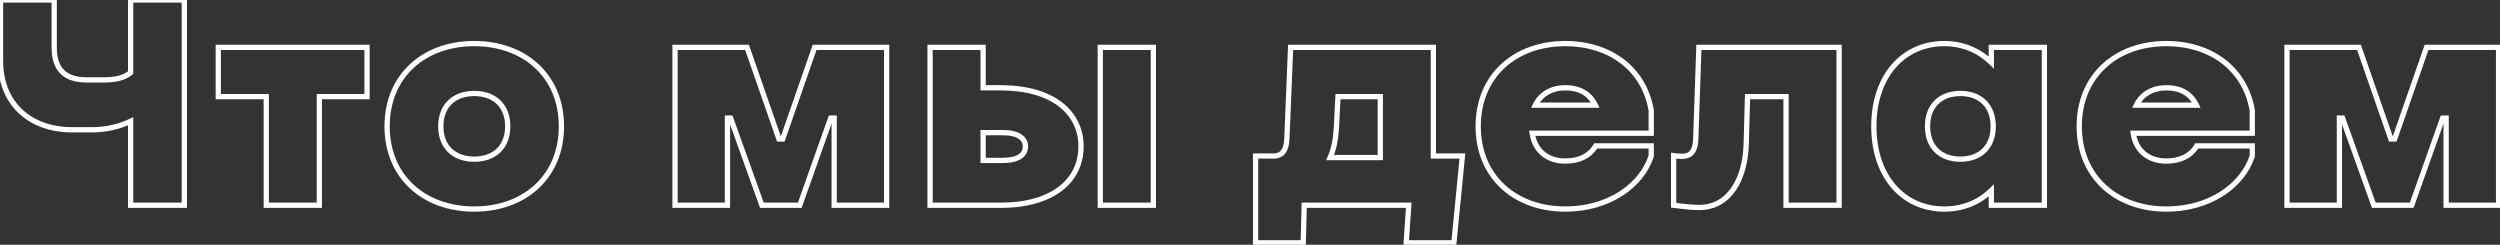 <?xml version="1.0" encoding="UTF-8"?> <svg xmlns="http://www.w3.org/2000/svg" width="950" height="93" viewBox="0 0 950 93" fill="none"><rect x="0" y="0" width="950" height="93" fill="#333333" stroke="none"/> <path d="M49.64 46.08H50.64V44.502L49.213 45.176L49.64 46.08ZM49.64 78H48.64V79H49.64V78ZM70.04 78V79H71.04V78H70.04ZM70.04 -4.29153e-06H71.04V-1H70.04V-4.29153e-06ZM49.64 -4.29153e-06V-1H48.64V-4.29153e-06H49.64ZM49.64 27.6L50.28 28.368L50.64 28.068V27.6H49.64ZM20.6 -4.29153e-06H21.6V-1H20.6V-4.29153e-06ZM0.2 -4.29153e-06V-1H-0.8V-4.29153e-06H0.2ZM27.44 50.32H35V48.32H27.44V50.32ZM35 50.32C40.429 50.32 45.615 49.087 50.067 46.984L49.213 45.176C45.025 47.154 40.131 48.32 35 48.32V50.32ZM48.64 46.08V78H50.64V46.08H48.64ZM49.64 79H70.04V77H49.64V79ZM71.04 78V-4.29153e-06H69.04V78H71.04ZM70.04 -1H49.64V1H70.04V-1ZM48.64 -4.29153e-06V27.6H50.64V-4.29153e-06H48.64ZM49 26.832C47.091 28.423 44.119 29.36 39.68 29.36V31.36C44.361 31.36 47.869 30.377 50.28 28.368L49 26.832ZM39.68 29.36H32.96V31.36H39.68V29.36ZM32.96 29.36C28.963 29.36 26.176 28.404 24.38 26.62C22.584 24.838 21.6 22.053 21.6 18H19.6C19.6 22.347 20.656 25.742 22.971 28.04C25.284 30.336 28.677 31.36 32.96 31.36V29.36ZM21.6 18V-4.29153e-06H19.6V18H21.6ZM20.6 -1H0.2V1H20.6V-1ZM-0.8 -4.29153e-06V23.16H1.2V-4.29153e-06H-0.8ZM-0.8 23.16C-0.8 31.5 2.079 38.316 7.105 43.043C12.123 47.764 19.195 50.32 27.44 50.32V48.32C19.605 48.32 13.057 45.896 8.475 41.587C3.901 37.284 1.2 31.02 1.2 23.16H-0.8ZM121.348 36.72V35.72H120.348V36.72H121.348ZM139.468 36.72V37.72H140.468V36.72H139.468ZM139.468 18H140.468V17H139.468V18ZM82.948 18V17H81.948V18H82.948ZM82.948 36.72H81.948V37.72H82.948V36.72ZM101.188 36.72H102.188V35.72H101.188V36.72ZM101.188 78H100.188V79H101.188V78ZM121.348 78V79H122.348V78H121.348ZM121.348 37.72H139.468V35.72H121.348V37.72ZM140.468 36.72V18H138.468V36.72H140.468ZM139.468 17H82.948V19H139.468V17ZM81.948 18V36.72H83.948V18H81.948ZM82.948 37.72H101.188V35.72H82.948V37.72ZM100.188 36.72V78H102.188V36.72H100.188ZM101.188 79H121.348V77H101.188V79ZM122.348 78V36.72H120.348V78H122.348ZM180.22 80.44C189.973 80.44 198.508 77.31 204.614 71.654C210.729 65.99 214.34 57.857 214.34 48H212.34C212.34 57.343 208.931 64.93 203.255 70.186C197.572 75.45 189.547 78.44 180.22 78.44V80.44ZM214.34 48C214.34 38.143 210.729 30.01 204.614 24.346C198.508 18.69 189.973 15.56 180.22 15.56V17.56C189.547 17.56 197.572 20.55 203.255 25.814C208.931 31.07 212.34 38.657 212.34 48H214.34ZM180.22 15.56C170.467 15.56 161.932 18.69 155.825 24.346C149.711 30.01 146.1 38.143 146.1 48H148.1C148.1 38.657 151.509 31.07 157.184 25.814C162.868 20.55 170.893 17.56 180.22 17.56V15.56ZM146.1 48C146.1 57.857 149.711 65.99 155.825 71.654C161.932 77.31 170.467 80.44 180.22 80.44V78.44C170.893 78.44 162.868 75.45 157.184 70.186C151.509 64.93 148.1 57.343 148.1 48H146.1ZM180.22 36.52C183.857 36.52 186.768 37.625 188.765 39.554C190.757 41.479 191.94 44.321 191.94 48H193.94C193.94 43.879 192.603 40.481 190.155 38.116C187.711 35.755 184.262 34.52 180.22 34.52V36.52ZM191.94 48C191.94 51.679 190.757 54.521 188.765 56.446C186.768 58.375 183.857 59.48 180.22 59.48V61.48C184.262 61.48 187.711 60.245 190.155 57.884C192.603 55.519 193.94 52.121 193.94 48H191.94ZM180.22 59.48C176.582 59.48 173.671 58.375 171.675 56.446C169.683 54.521 168.5 51.679 168.5 48H166.5C166.5 52.121 167.837 55.519 170.285 57.884C172.728 60.245 176.177 61.48 180.22 61.48V59.48ZM168.5 48C168.5 44.321 169.683 41.479 171.675 39.554C173.671 37.625 176.582 36.52 180.22 36.52V34.52C176.177 34.52 172.728 35.755 170.285 38.116C167.837 40.481 166.5 43.879 166.5 48H168.5ZM289.514 78L288.573 78.338L288.811 79H289.514V78ZM303.914 78V79H304.62L304.857 78.335L303.914 78ZM315.674 44.88V43.88H314.968L314.732 44.545L315.674 44.88ZM316.994 44.88H317.994V43.88H316.994V44.88ZM316.994 78H315.994V79H316.994V78ZM336.914 78V79H337.914V78H336.914ZM336.914 18H337.914V17H336.914V18ZM309.554 18V17H308.844L308.61 17.671L309.554 18ZM297.434 52.8V53.8H298.145L298.379 53.129L297.434 52.8ZM295.994 52.8L295.05 53.129L295.284 53.8H295.994V52.8ZM283.874 18L284.819 17.671L284.585 17H283.874V18ZM256.514 18V17H255.514V18H256.514ZM256.514 78H255.514V79H256.514V78ZM276.434 78V79H277.434V78H276.434ZM276.434 44.88V43.88H275.434V44.88H276.434ZM277.634 44.88L278.576 44.542L278.338 43.88H277.634V44.88ZM289.514 79H303.914V77H289.514V79ZM304.857 78.335L316.617 45.215L314.732 44.545L302.972 77.665L304.857 78.335ZM315.674 45.88H316.994V43.88H315.674V45.88ZM315.994 44.88V78H317.994V44.88H315.994ZM316.994 79H336.914V77H316.994V79ZM337.914 78V18H335.914V78H337.914ZM336.914 17H309.554V19H336.914V17ZM308.61 17.671L296.49 52.471L298.379 53.129L310.499 18.329L308.61 17.671ZM297.434 51.8H295.994V53.8H297.434V51.8ZM296.939 52.471L284.819 17.671L282.93 18.329L295.05 53.129L296.939 52.471ZM283.874 17H256.514V19H283.874V17ZM255.514 18V78H257.514V18H255.514ZM256.514 79H276.434V77H256.514V79ZM277.434 78V44.88H275.434V78H277.434ZM276.434 45.88H277.634V43.88H276.434V45.88ZM276.693 45.218L288.573 78.338L290.456 77.662L278.576 44.542L276.693 45.218ZM353.428 78H352.428V79H353.428V78ZM373.588 33.36H372.588V34.36H373.588V33.36ZM373.588 18H374.588V17H373.588V18ZM353.428 18V17H352.428V18H353.428ZM418.108 78H417.108V79H418.108V78ZM438.268 78V79H439.268V78H438.268ZM438.268 18H439.268V17H438.268V18ZM418.108 18V17H417.108V18H418.108ZM373.588 60.96H372.588V61.96H373.588V60.96ZM373.588 50.4V49.4H372.588V50.4H373.588ZM353.428 79H380.188V77H353.428V79ZM380.188 79C390.354 79 398.243 76.597 403.615 72.446C409.012 68.276 411.788 62.401 411.788 55.68H409.788C409.788 61.799 407.285 67.084 402.392 70.864C397.474 74.663 390.063 77 380.188 77V79ZM411.788 55.68C411.788 48.959 409.012 43.084 403.615 38.914C398.243 34.763 390.354 32.36 380.188 32.36V34.36C390.063 34.36 397.474 36.697 402.392 40.496C407.285 44.276 409.788 49.561 409.788 55.68H411.788ZM380.188 32.36H373.588V34.36H380.188V32.36ZM374.588 33.36V18H372.588V33.36H374.588ZM373.588 17H353.428V19H373.588V17ZM352.428 18V78H354.428V18H352.428ZM418.108 79H438.268V77H418.108V79ZM439.268 78V18H437.268V78H439.268ZM438.268 17H418.108V19H438.268V17ZM417.108 18V78H419.108V18H417.108ZM388.668 55.68C388.668 56.858 388.195 57.864 387.083 58.617C385.92 59.405 383.988 59.96 381.028 59.96V61.96C384.189 61.96 386.577 61.375 388.204 60.273C389.882 59.136 390.668 57.502 390.668 55.68H388.668ZM381.028 59.96H373.588V61.96H381.028V59.96ZM374.588 60.96V50.4H372.588V60.96H374.588ZM373.588 51.4H381.028V49.4H373.588V51.4ZM381.028 51.4C383.988 51.4 385.92 51.955 387.083 52.743C388.195 53.496 388.668 54.502 388.668 55.68H390.668C390.668 53.858 389.882 52.224 388.204 51.087C386.577 49.985 384.189 49.4 381.028 49.4V51.4ZM477.116 92.28H476.116V93.28H477.116V92.28ZM495.236 92.28V93.28H496.211L496.235 92.305L495.236 92.28ZM495.596 78V77H494.621L494.596 77.975L495.596 78ZM535.316 78L536.313 78.067L536.385 77H535.316V78ZM534.356 92.28L533.358 92.213L533.286 93.28H534.356V92.28ZM552.476 92.28V93.28H553.382L553.471 92.378L552.476 92.28ZM555.716 59.28L556.711 59.378L556.819 58.28H555.716V59.28ZM544.676 59.28H543.676V60.28H544.676V59.28ZM544.676 18H545.676V17H544.676V18ZM490.436 18V17H489.476L489.436 17.959L490.436 18ZM488.996 53.04L489.994 53.091L489.995 53.081L488.996 53.04ZM484.316 59.28V60.28H484.341L484.366 60.279L484.316 59.28ZM477.116 59.28V58.28H476.116V59.28H477.116ZM507.836 48.48L508.834 48.535L508.834 48.531L507.836 48.48ZM508.436 36.72V35.72H507.485L507.437 36.669L508.436 36.72ZM524.516 36.72H525.516V35.72H524.516V36.72ZM524.516 59.88V60.88H525.516V59.88H524.516ZM505.436 59.88L504.522 59.474L503.897 60.88H505.436V59.88ZM477.116 93.28H495.236V91.28H477.116V93.28ZM496.235 92.305L496.595 78.025L494.596 77.975L494.236 92.255L496.235 92.305ZM495.596 79H535.316V77H495.596V79ZM534.318 77.933L533.358 92.213L535.353 92.347L536.313 78.067L534.318 77.933ZM534.356 93.28H552.476V91.28H534.356V93.28ZM553.471 92.378L556.711 59.378L554.72 59.182L551.48 92.182L553.471 92.378ZM555.716 58.28H544.676V60.28H555.716V58.28ZM545.676 59.28V18H543.676V59.28H545.676ZM544.676 17H490.436V19H544.676V17ZM489.436 17.959L487.996 52.999L489.995 53.081L491.435 18.041L489.436 17.959ZM487.997 52.989C487.883 55.206 487.35 56.484 486.713 57.212C486.097 57.915 485.274 58.231 484.266 58.281L484.366 60.279C485.758 60.209 487.154 59.745 488.218 58.529C489.262 57.336 489.868 55.553 489.994 53.091L487.997 52.989ZM484.316 58.28H477.116V60.28H484.316V58.28ZM476.116 59.28V92.28H478.116V59.28H476.116ZM508.834 48.531L509.434 36.771L507.437 36.669L506.837 48.429L508.834 48.531ZM508.436 37.72H524.516V35.72H508.436V37.72ZM523.516 36.72V59.88H525.516V36.72H523.516ZM524.516 58.88H505.436V60.88H524.516V58.88ZM506.349 60.286C507.856 56.896 508.59 52.925 508.834 48.535L506.837 48.425C506.601 52.675 505.895 56.384 504.522 59.474L506.349 60.286ZM606.349 55.44V54.44H605.771L605.482 54.941L606.349 55.44ZM582.229 50.64V49.64H581.073L581.239 50.784L582.229 50.64ZM627.469 50.64V51.64H628.469V50.64H627.469ZM627.469 42H628.469V41.917L628.455 41.834L627.469 42ZM627.469 59.28L628.42 59.59L628.469 59.439V59.28H627.469ZM627.469 55.44H628.469V54.44H627.469V55.44ZM606.229 39.96V40.96H607.826L607.129 39.523L606.229 39.96ZM583.429 39.96L582.53 39.523L581.832 40.96H583.429V39.96ZM605.482 54.941C603.437 58.493 599.521 60.2 594.829 60.2V62.2C599.977 62.2 604.701 60.307 607.216 55.939L605.482 54.941ZM594.829 60.2C591.604 60.2 588.932 59.269 586.965 57.627C585.001 55.988 583.668 53.582 583.219 50.496L581.239 50.784C581.751 54.298 583.297 57.172 585.683 59.163C588.066 61.151 591.214 62.2 594.829 62.2V60.2ZM582.229 51.64H627.469V49.64H582.229V51.64ZM628.469 50.64V42H626.469V50.64H628.469ZM628.455 41.834C625.722 25.557 612.276 15.56 594.829 15.56V17.56C611.462 17.56 623.937 27.003 626.483 42.166L628.455 41.834ZM594.829 15.56C585.076 15.56 576.541 18.69 570.435 24.346C564.32 30.01 560.709 38.143 560.709 48H562.709C562.709 38.657 566.118 31.07 571.794 25.814C577.477 20.55 585.502 17.56 594.829 17.56V15.56ZM560.709 48C560.709 57.857 564.32 65.99 570.435 71.654C576.541 77.31 585.076 80.44 594.829 80.44V78.44C585.502 78.44 577.477 75.45 571.794 70.186C566.118 64.93 562.709 57.343 562.709 48H560.709ZM594.829 80.44C611.481 80.44 624.537 71.49 628.42 59.59L626.518 58.97C622.962 69.87 610.817 78.44 594.829 78.44V80.44ZM628.469 59.28V55.44H626.469V59.28H628.469ZM627.469 54.44H606.349V56.44H627.469V54.44ZM594.829 34.36C597.506 34.36 599.661 34.929 601.368 35.944C603.07 36.958 604.384 38.45 605.33 40.397L607.129 39.523C606.034 37.27 604.468 35.462 602.391 34.226C600.317 32.991 597.792 32.36 594.829 32.36V34.36ZM606.229 38.96H583.429V40.96H606.229V38.96ZM584.329 40.397C586.179 36.586 589.879 34.36 594.829 34.36V32.36C589.219 32.36 584.759 34.934 582.53 39.523L584.329 40.397ZM635.975 78H634.975V78.899L635.868 78.994L635.975 78ZM663.575 54.48L662.575 54.453L662.575 54.454L663.575 54.48ZM664.055 36.72V35.72H663.082L663.055 36.693L664.055 36.72ZM678.695 36.72H679.695V35.72H678.695V36.72ZM678.695 78H677.695V79H678.695V78ZM698.855 78V79H699.855V78H698.855ZM698.855 18H699.855V17H698.855V18ZM645.575 18V17H644.609L644.576 17.966L645.575 18ZM644.375 53.16L645.374 53.208L645.374 53.194L644.375 53.16ZM635.975 59.16L636.139 58.174L634.975 57.98V59.16H635.975ZM635.868 78.994C639.164 79.347 642.144 79.84 645.695 79.84V77.84C642.286 77.84 639.506 77.373 636.082 77.006L635.868 78.994ZM645.695 79.84C651.693 79.84 656.368 77.044 659.552 72.45C662.712 67.891 664.391 61.591 664.575 54.506L662.575 54.454C662.399 61.289 660.778 67.169 657.908 71.31C655.062 75.416 650.977 77.84 645.695 77.84V79.84ZM664.575 54.507L665.055 36.747L663.055 36.693L662.575 54.453L664.575 54.507ZM664.055 37.72H678.695V35.72H664.055V37.72ZM677.695 36.72V78H679.695V36.72H677.695ZM678.695 79H698.855V77H678.695V79ZM699.855 78V18H697.855V78H699.855ZM698.855 17H645.575V19H698.855V17ZM644.576 17.966L643.376 53.126L645.374 53.194L646.574 18.034L644.576 17.966ZM643.376 53.112C643.262 55.508 642.671 56.776 641.979 57.457C641.297 58.128 640.344 58.4 639.095 58.4V60.4C640.606 60.4 642.173 60.072 643.381 58.883C644.579 57.704 645.248 55.852 645.374 53.208L643.376 53.112ZM639.095 58.4C638.185 58.4 636.8 58.284 636.139 58.174L635.811 60.146C636.59 60.276 638.085 60.4 639.095 60.4V58.4ZM634.975 59.16V78H636.975V59.16H634.975ZM776.861 18H777.861V17H776.861V18ZM756.701 18V17H755.701V18H756.701ZM756.701 23.76L756.003 24.476L757.701 26.131V23.76H756.701ZM756.701 72.36H757.701V69.989L756.003 71.644L756.701 72.36ZM756.701 78H755.701V79H756.701V78ZM776.861 78V79H777.861V78H776.861ZM776.861 17H756.701V19H776.861V17ZM755.701 18V23.76H757.701V18H755.701ZM757.398 23.044C752.535 18.305 746.165 15.56 738.821 15.56V17.56C745.636 17.56 751.507 20.095 756.003 24.476L757.398 23.044ZM738.821 15.56C730.801 15.56 723.832 18.738 718.882 24.423C713.939 30.099 711.061 38.207 711.061 48H713.061C713.061 38.593 715.822 30.981 720.39 25.737C724.949 20.502 731.36 17.56 738.821 17.56V15.56ZM711.061 48C711.061 57.793 713.939 65.901 718.882 71.577C723.832 77.262 730.801 80.44 738.821 80.44V78.44C731.36 78.44 724.949 75.498 720.39 70.263C715.822 65.019 713.061 57.407 713.061 48H711.061ZM738.821 80.44C746.153 80.44 752.526 77.824 757.398 73.076L756.003 71.644C751.515 76.016 745.648 78.44 738.821 78.44V80.44ZM755.701 72.36V78H757.701V72.36H755.701ZM756.701 79H776.861V77H756.701V79ZM777.861 78V18H775.861V78H777.861ZM744.941 59.48C741.368 59.48 738.52 58.378 736.568 56.453C734.618 54.53 733.461 51.686 733.461 48H731.461C731.461 52.114 732.763 55.51 735.163 57.877C737.562 60.242 740.953 61.48 744.941 61.48V59.48ZM733.461 48C733.461 44.314 734.618 41.47 736.568 39.547C738.52 37.622 741.368 36.52 744.941 36.52V34.52C740.953 34.52 737.562 35.758 735.163 38.123C732.763 40.49 731.461 43.886 731.461 48H733.461ZM744.941 36.52C748.513 36.52 751.362 37.622 753.313 39.547C755.263 41.47 756.421 44.314 756.421 48H758.421C758.421 43.886 757.118 40.49 754.718 38.123C752.32 35.758 748.928 34.52 744.941 34.52V36.52ZM756.421 48C756.421 51.686 755.263 54.53 753.313 56.453C751.362 58.378 748.513 59.48 744.941 59.48V61.48C748.928 61.48 752.32 60.242 754.718 57.877C757.118 55.51 758.421 52.114 758.421 48H756.421ZM834.748 55.44V54.44H834.169L833.881 54.941L834.748 55.44ZM810.628 50.64V49.64H809.472L809.638 50.784L810.628 50.64ZM855.868 50.64V51.64H856.868V50.64H855.868ZM855.868 42H856.868V41.917L856.854 41.834L855.868 42ZM855.868 59.28L856.818 59.59L856.868 59.439V59.28H855.868ZM855.868 55.44H856.868V54.44H855.868V55.44ZM834.628 39.96V40.96H836.225L835.527 39.523L834.628 39.96ZM811.828 39.96L810.928 39.523L810.23 40.96H811.828V39.96ZM833.881 54.941C831.836 58.493 827.919 60.2 823.228 60.2V62.2C828.376 62.2 833.099 60.307 835.614 55.939L833.881 54.941ZM823.228 60.2C820.002 60.2 817.33 59.269 815.363 57.627C813.399 55.988 812.066 53.582 811.617 50.496L809.638 50.784C810.149 54.298 811.696 57.172 814.082 59.163C816.465 61.151 819.613 62.2 823.228 62.2V60.2ZM810.628 51.64H855.868V49.64H810.628V51.64ZM856.868 50.64V42H854.868V50.64H856.868ZM856.854 41.834C854.12 25.557 840.675 15.56 823.228 15.56V17.56C839.86 17.56 852.335 27.003 854.881 42.166L856.854 41.834ZM823.228 15.56C813.474 15.56 804.94 18.69 798.833 24.346C792.718 30.01 789.108 38.143 789.108 48H791.108C791.108 38.657 794.517 31.07 800.192 25.814C805.875 20.55 813.901 17.56 823.228 17.56V15.56ZM789.108 48C789.108 57.857 792.718 65.99 798.833 71.654C804.94 77.31 813.474 80.44 823.228 80.44V78.44C813.901 78.44 805.875 75.45 800.192 70.186C794.517 64.93 791.108 57.343 791.108 48H789.108ZM823.228 80.44C839.879 80.44 852.935 71.49 856.818 59.59L854.917 58.97C851.36 69.87 839.216 78.44 823.228 78.44V80.44ZM856.868 59.28V55.44H854.868V59.28H856.868ZM855.868 54.44H834.748V56.44H855.868V54.44ZM823.228 34.36C825.905 34.36 828.06 34.929 829.766 35.944C831.468 36.958 832.783 38.45 833.728 40.397L835.527 39.523C834.432 37.27 832.867 35.462 830.789 34.226C828.715 32.991 826.19 32.36 823.228 32.36V34.36ZM834.628 38.96H811.828V40.96H834.628V38.96ZM812.727 40.397C814.578 36.586 818.278 34.36 823.228 34.36V32.36C817.617 32.36 813.157 34.934 810.928 39.523L812.727 40.397ZM902.053 78L901.112 78.338L901.35 79H902.053V78ZM916.453 78V79H917.16L917.396 78.335L916.453 78ZM928.213 44.88V43.88H927.507L927.271 44.545L928.213 44.88ZM929.533 44.88H930.533V43.88H929.533V44.88ZM929.533 78H928.533V79H929.533V78ZM949.453 78V79H950.453V78H949.453ZM949.453 18H950.453V17H949.453V18ZM922.093 18V17H921.383L921.149 17.671L922.093 18ZM909.973 52.8V53.8H910.684L910.918 53.129L909.973 52.8ZM908.533 52.8L907.589 53.129L907.823 53.8H908.533V52.8ZM896.413 18L897.358 17.671L897.124 17H896.413V18ZM869.053 18V17H868.053V18H869.053ZM869.053 78H868.053V79H869.053V78ZM888.973 78V79H889.973V78H888.973ZM888.973 44.88V43.88H887.973V44.88H888.973ZM890.173 44.88L891.115 44.542L890.877 43.88H890.173V44.88ZM902.053 79H916.453V77H902.053V79ZM917.396 78.335L929.156 45.215L927.271 44.545L915.511 77.665L917.396 78.335ZM928.213 45.88H929.533V43.88H928.213V45.88ZM928.533 44.88V78H930.533V44.88H928.533ZM929.533 79H949.453V77H929.533V79ZM950.453 78V18H948.453V78H950.453ZM949.453 17H922.093V19H949.453V17ZM921.149 17.671L909.029 52.471L910.918 53.129L923.038 18.329L921.149 17.671ZM909.973 51.8H908.533V53.8H909.973V51.8ZM909.478 52.471L897.358 17.671L895.469 18.329L907.589 53.129L909.478 52.471ZM896.413 17H869.053V19H896.413V17ZM868.053 18V78H870.053V18H868.053ZM869.053 79H888.973V77H869.053V79ZM889.973 78V44.88H887.973V78H889.973ZM888.973 45.88H890.173V43.88H888.973V45.88ZM889.232 45.218L901.112 78.338L902.995 77.662L891.115 44.542L889.232 45.218Z" fill="white"></path> </svg> 